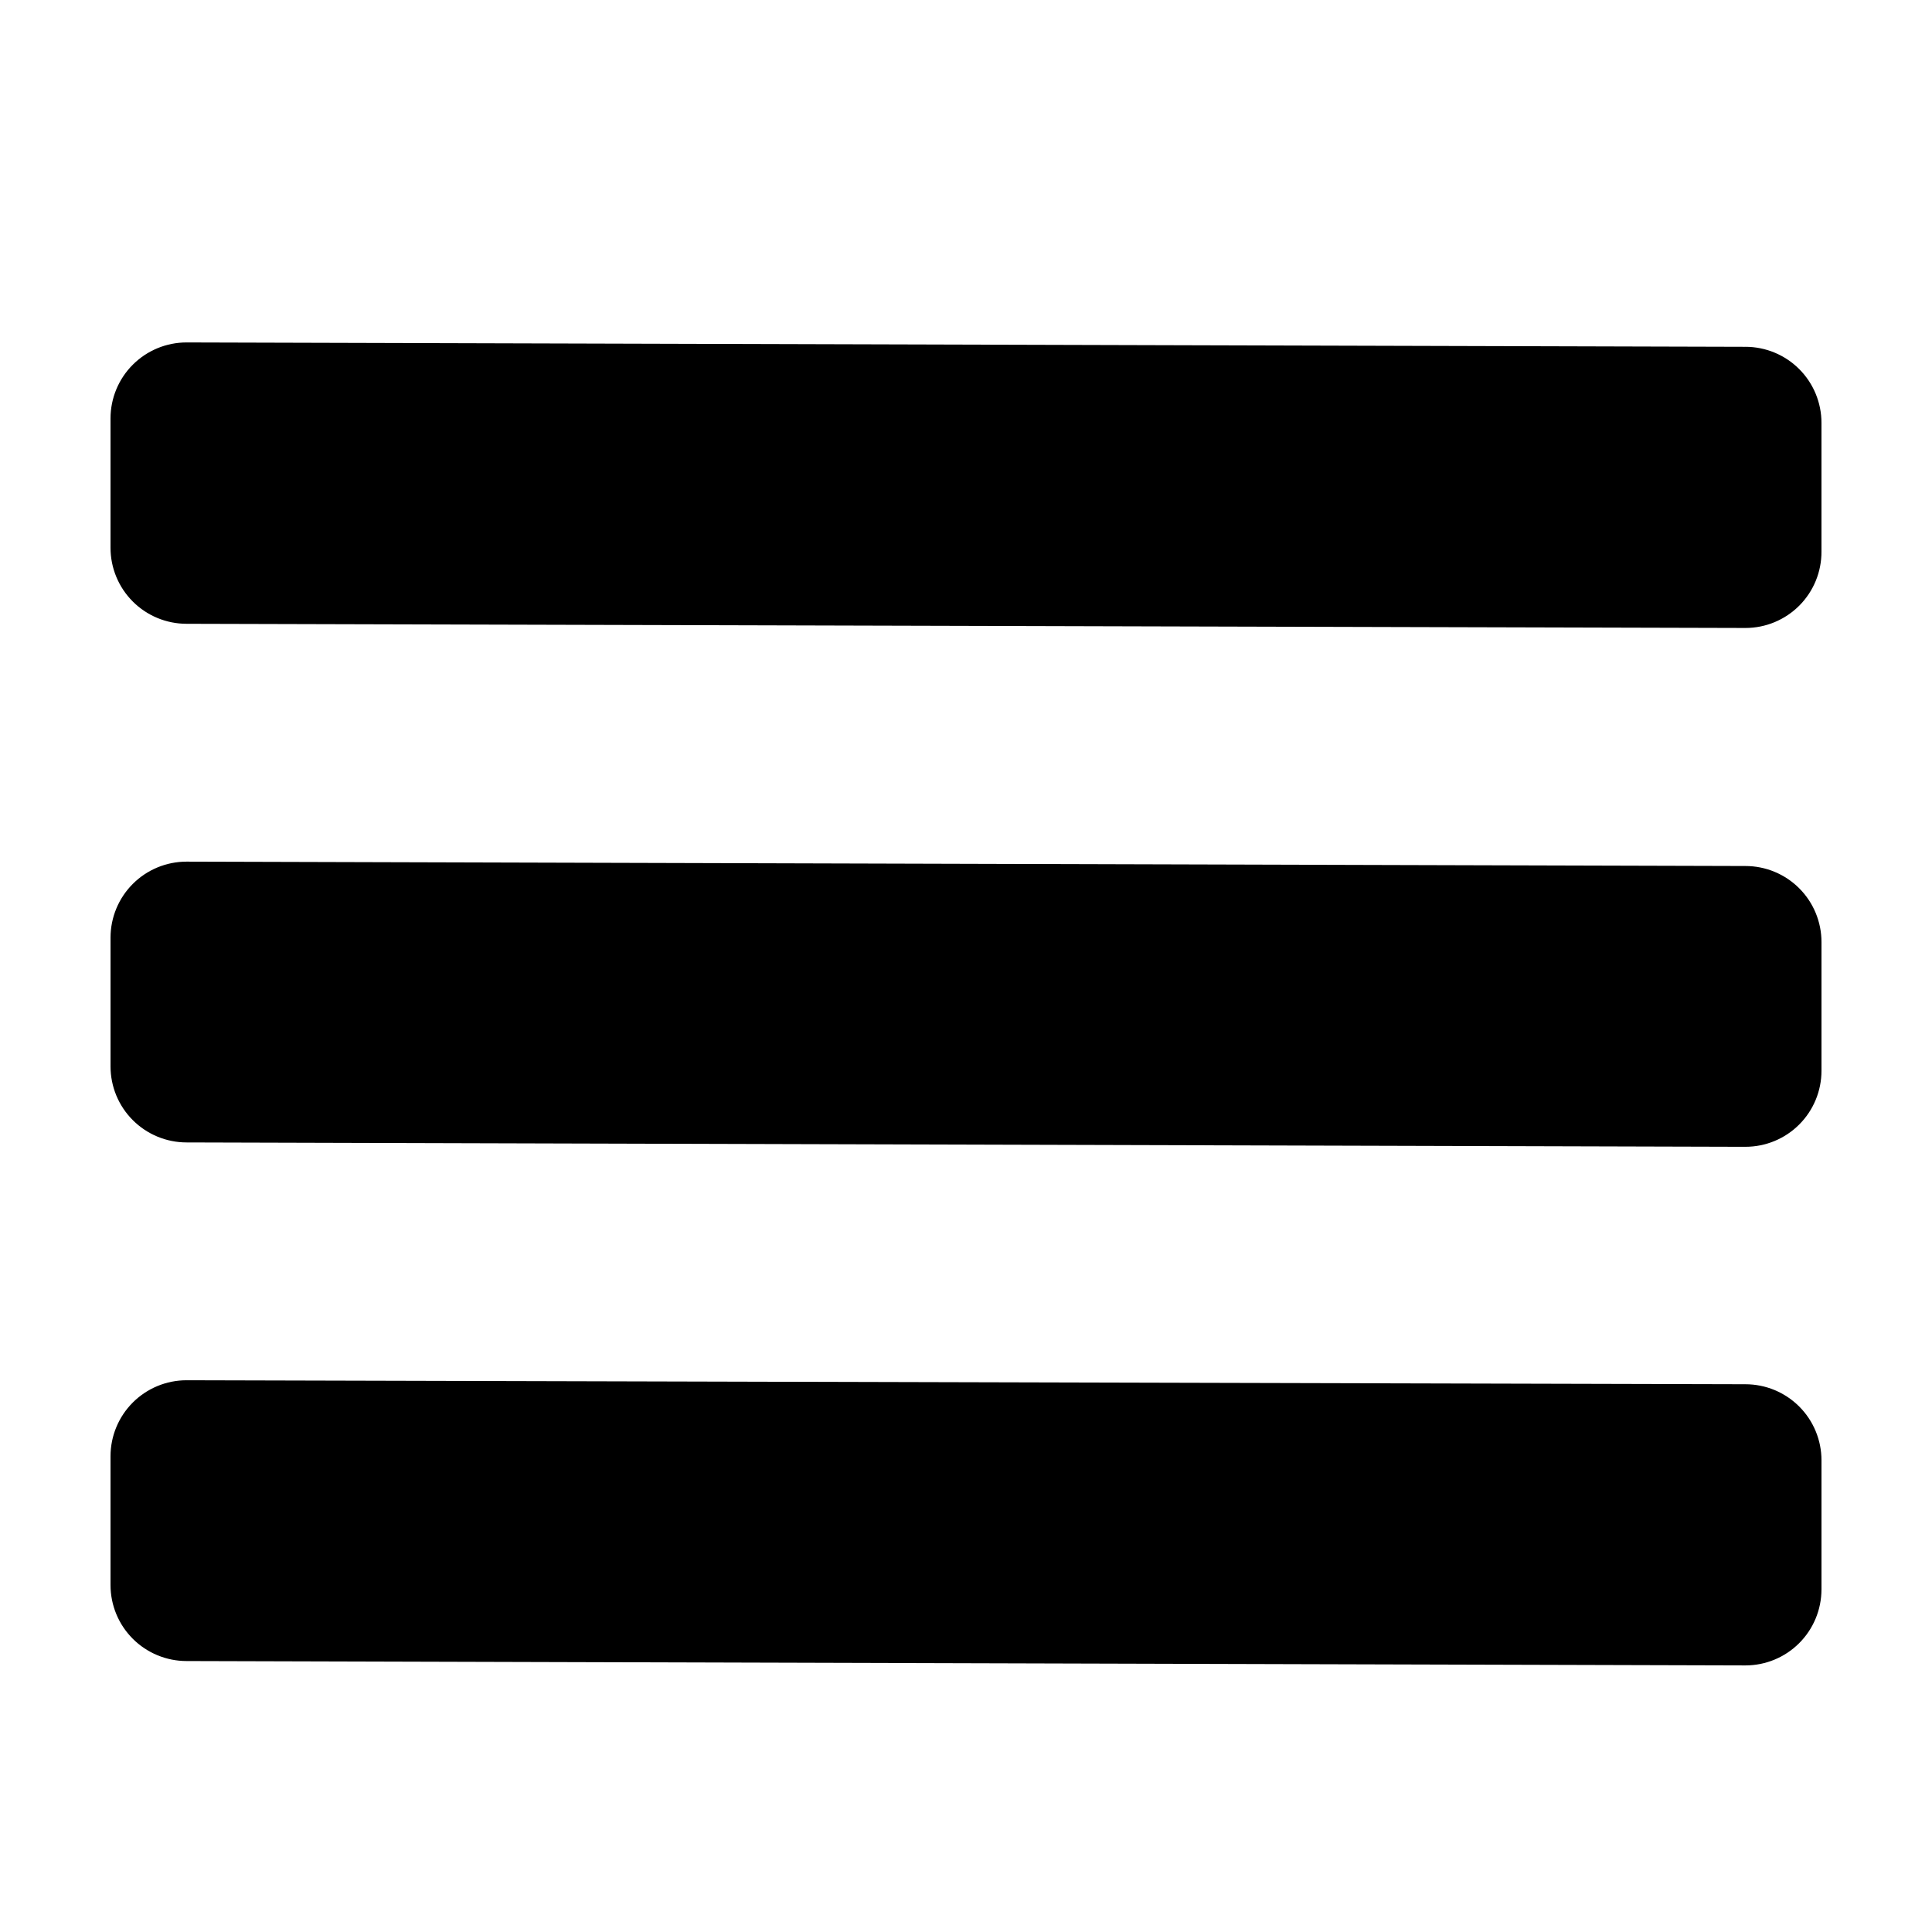 <?xml version="1.0" encoding="UTF-8"?>
<!-- Uploaded to: SVG Repo, www.svgrepo.com, Generator: SVG Repo Mixer Tools -->
<svg fill="#000000" width="800px" height="800px" version="1.1" viewBox="144 144 512 512" xmlns="http://www.w3.org/2000/svg">
 <path d="m606.56 310.42-413.12-1.109c-5.344 0-10.473-2.121-14.25-5.902-3.781-3.777-5.902-8.906-5.902-14.25v-34.258c0-5.348 2.121-10.473 5.902-14.25 3.777-3.781 8.906-5.902 14.25-5.902l413.12 1.16-0.004-0.004c5.348 0 10.473 2.125 14.25 5.902 3.781 3.781 5.902 8.906 5.902 14.25v34.109c0.027 5.363-2.082 10.516-5.863 14.316-3.785 3.801-8.926 5.938-14.289 5.938zm20.152 117.34v-34.109 0.004c0-5.348-2.121-10.473-5.902-14.25-3.777-3.781-8.902-5.902-14.25-5.902l-413.12-1.16h0.004c-5.344 0-10.473 2.121-14.25 5.902-3.781 3.777-5.902 8.906-5.902 14.25v34.109c0 5.344 2.121 10.469 5.902 14.246 3.777 3.781 8.906 5.906 14.25 5.906l413.12 1.16-0.004-0.004c5.348 0 10.473-2.121 14.25-5.902 3.781-3.777 5.902-8.906 5.902-14.25zm0 137.49v-34.258c0-5.344-2.121-10.469-5.902-14.25-3.777-3.777-8.902-5.902-14.25-5.902l-413.12-1.059c-5.344 0-10.473 2.125-14.25 5.902-3.781 3.781-5.902 8.906-5.902 14.25v34.109c0 5.344 2.121 10.469 5.902 14.25 3.777 3.777 8.906 5.902 14.25 5.902l413.12 1.16h-0.004c5.336 0 10.457-2.117 14.234-5.887 3.777-3.769 5.906-8.879 5.918-14.219z"/>
</svg>